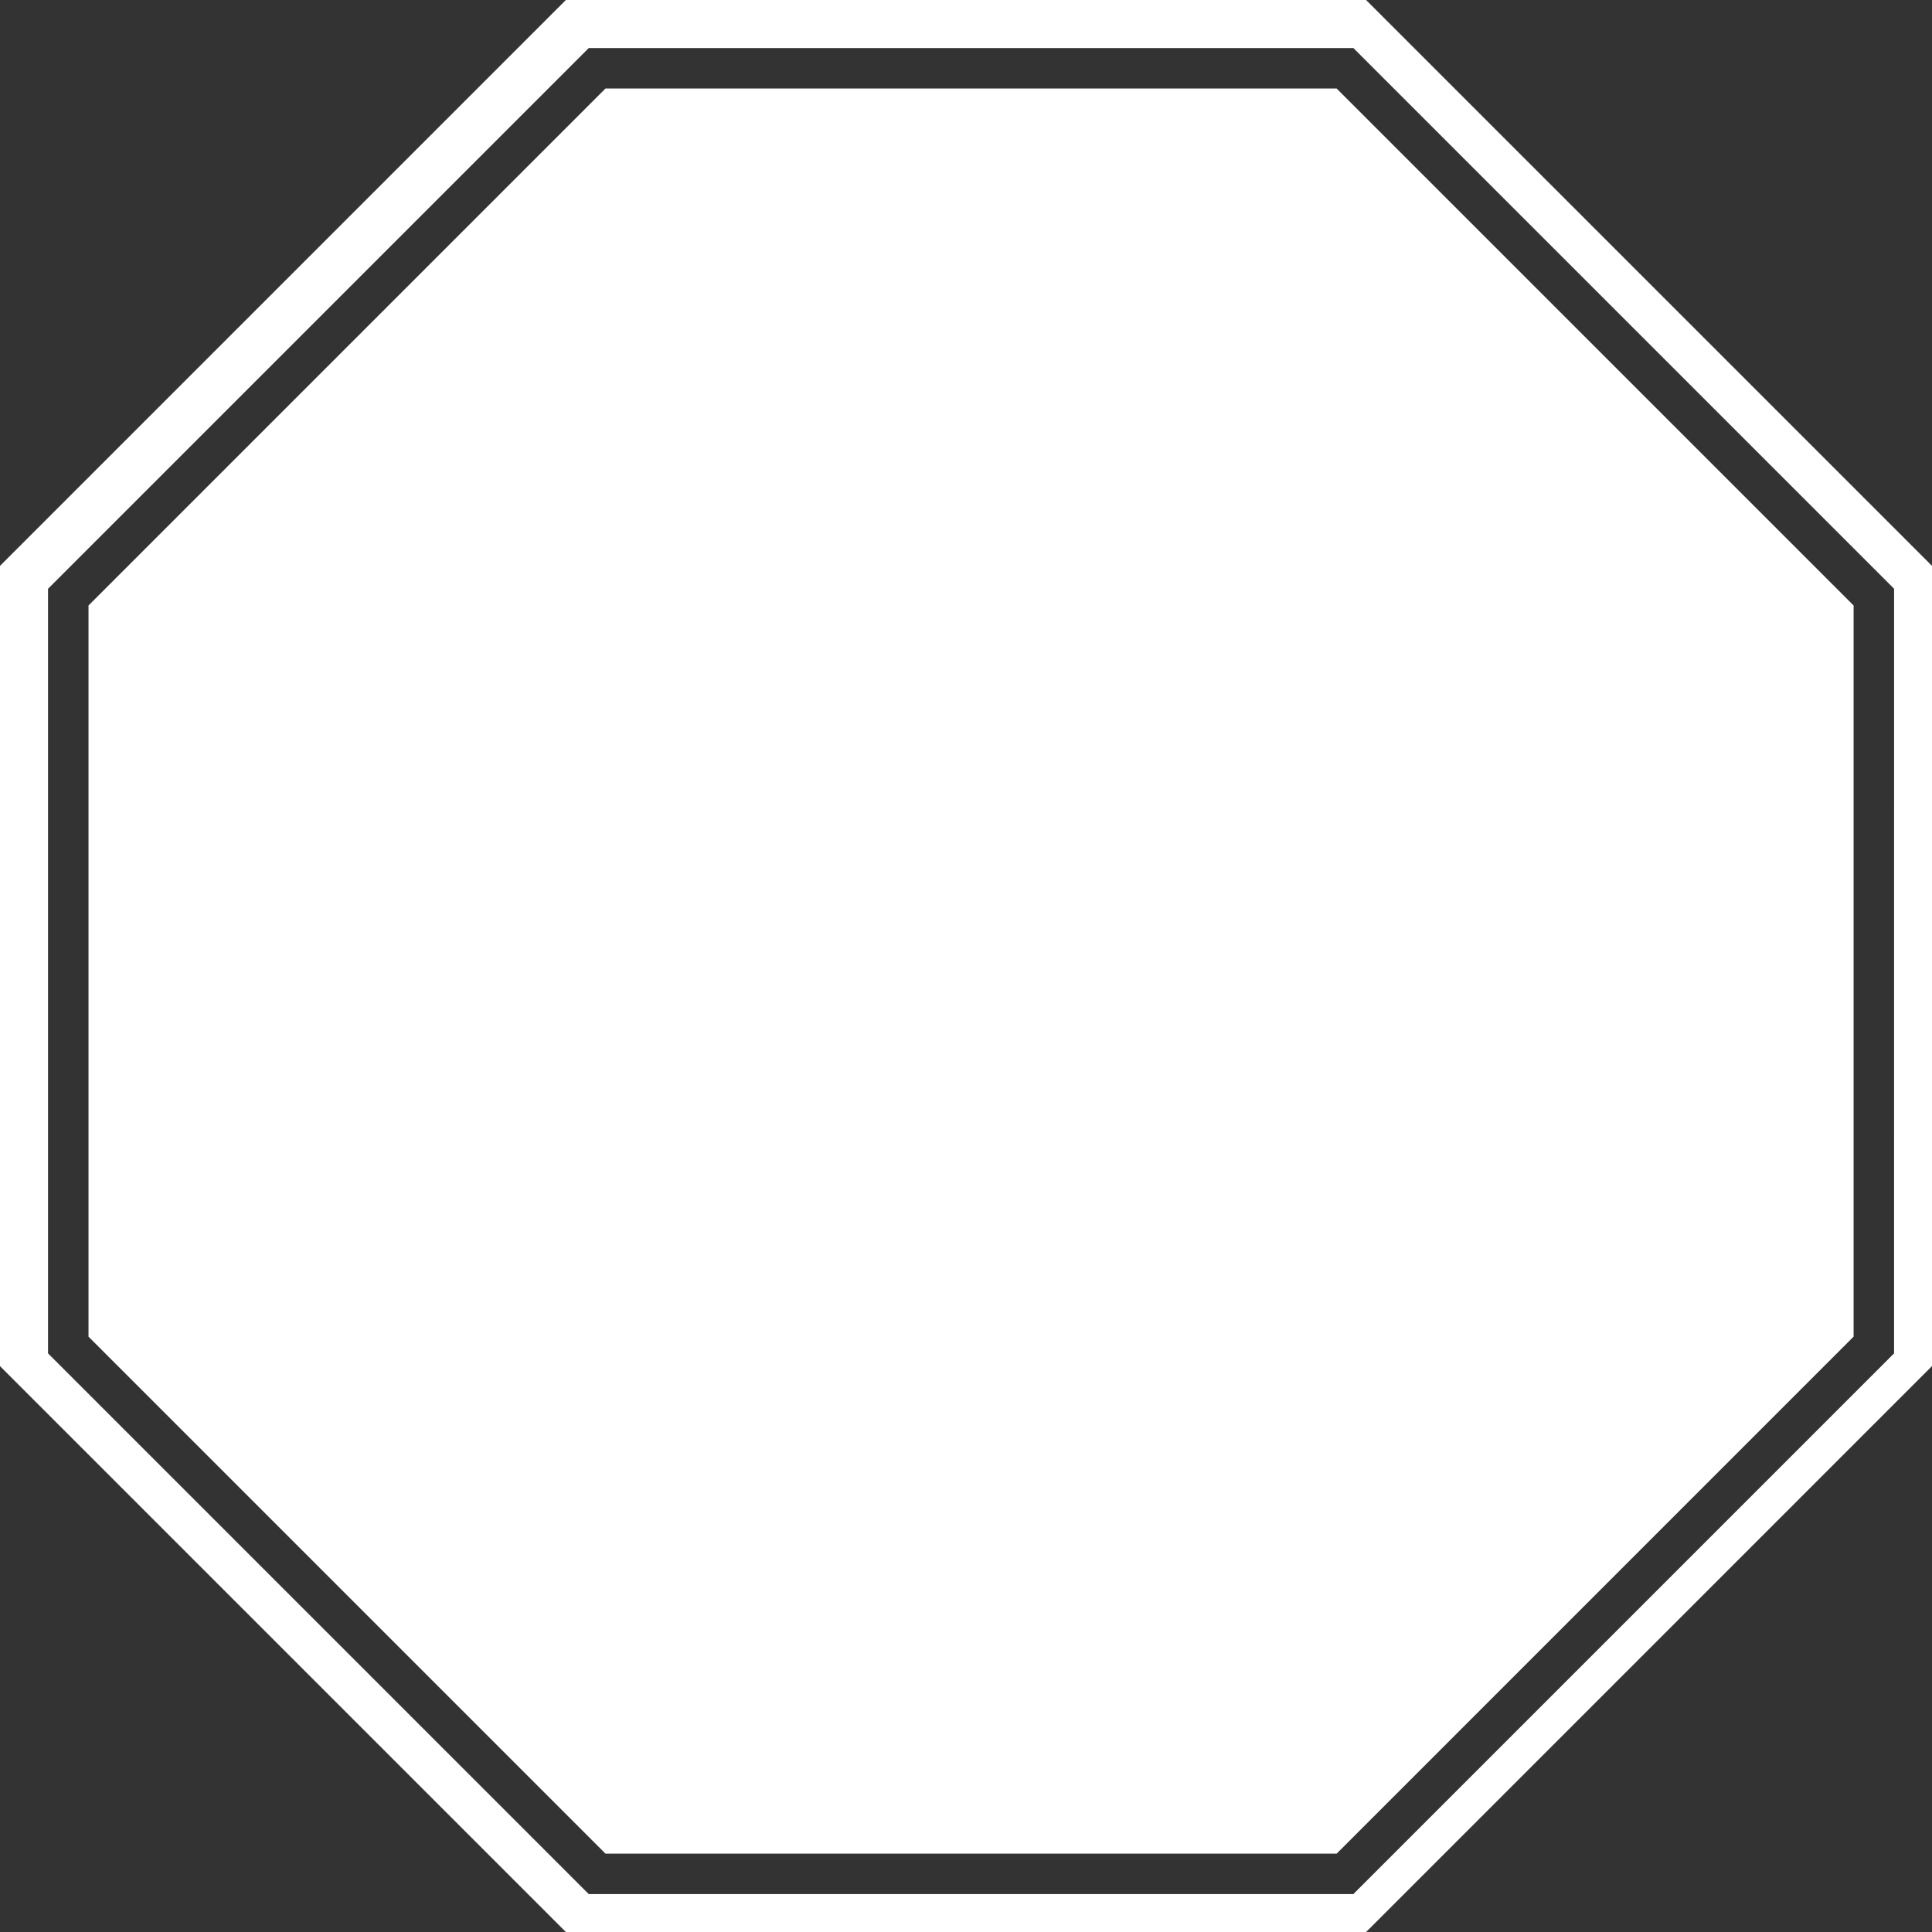 <?xml version="1.0" encoding="UTF-8" standalone="no"?><svg xmlns="http://www.w3.org/2000/svg" xmlns:xlink="http://www.w3.org/1999/xlink" fill="#ffffff" height="95.5" preserveAspectRatio="xMidYMid meet" version="1" viewBox="2.0 2.0 95.5 95.5" width="95.5" zoomAndPan="magnify"><rect x="2.0" y="2.0" width="95.5" height="95.5" fill="#333333" stroke="none"/><g id="change1_1"><path d="M69.527,2H29.971L2,29.971v39.558L29.971,97.5h39.558L97.5,69.527V29.972L69.527,2z M95.625,68.898L68.898,95.625H31.101 L4.375,68.898V31.516v-0.414L31.102,4.375h37.796l26.728,26.727L95.625,68.898L95.625,68.898z"/></g><g id="change1_2"><path d="M68.07,6.375H31.93L6.375,31.93v36.142L31.93,93.626h36.142L93.625,68.07V31.93L68.07,6.375z"/></g></svg>